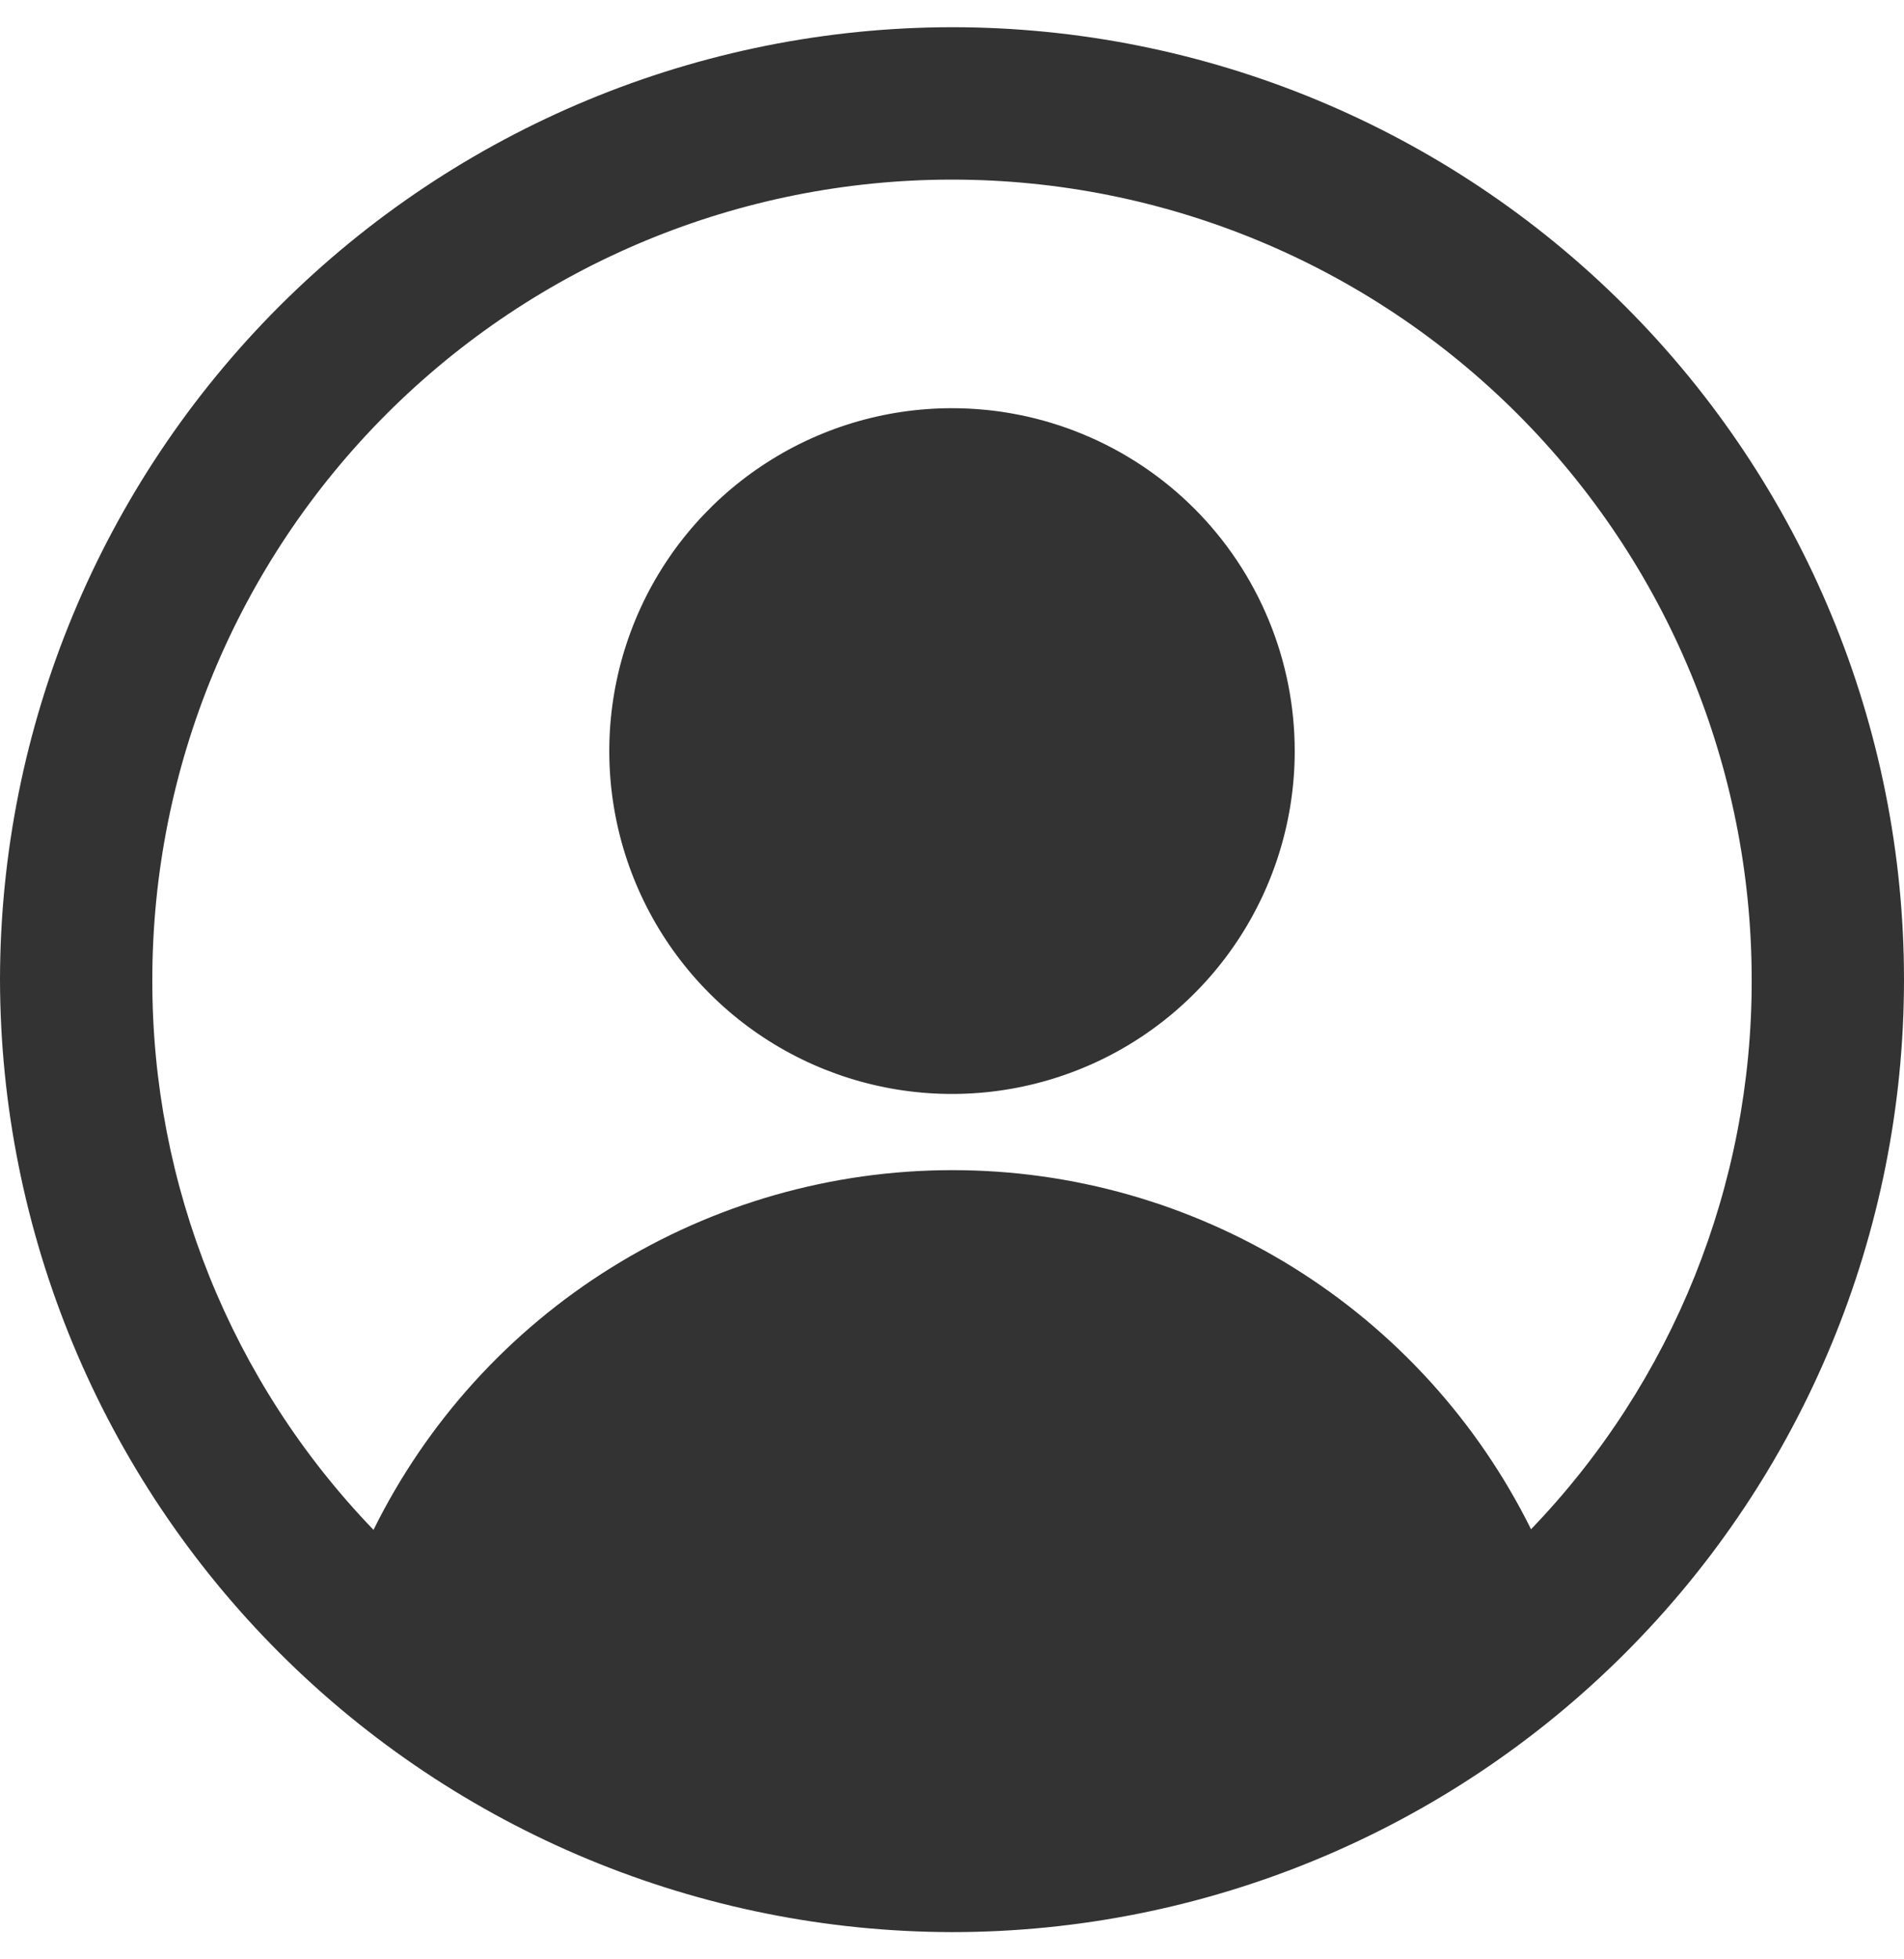 <svg width="35" height="36" viewBox="0 0 35 36" fill="none" xmlns="http://www.w3.org/2000/svg">
<path d="M17.5 0.5C12.86 0.505 8.412 2.351 5.131 5.631C1.851 8.912 0.005 13.36 0 18C0.008 22.639 1.854 27.086 5.134 30.366C8.414 33.646 12.861 35.492 17.5 35.5C22.141 35.5 26.593 33.656 29.874 30.374C33.156 27.093 35 22.641 35 18C35 13.359 33.156 8.908 29.874 5.626C26.593 2.344 22.141 0.5 17.5 0.5ZM28.144 28.098C27.161 26.116 25.644 24.448 23.764 23.282C21.883 22.116 19.714 21.498 17.501 21.5C15.289 21.501 13.12 22.12 11.241 23.288C9.362 24.456 7.846 26.126 6.866 28.109C4.249 25.395 2.791 21.77 2.8 18C2.8 14.101 4.349 10.362 7.106 7.606C9.862 4.849 13.601 3.3 17.5 3.3C21.399 3.3 25.138 4.849 27.895 7.606C30.651 10.362 32.2 14.101 32.2 18C32.209 21.765 30.755 25.386 28.144 28.098ZM17.5 7.5C16.254 7.5 15.036 7.869 14 8.562C12.964 9.254 12.156 10.238 11.68 11.389C11.203 12.54 11.078 13.807 11.321 15.029C11.564 16.251 12.164 17.374 13.045 18.255C13.926 19.136 15.049 19.736 16.271 19.979C17.493 20.222 18.76 20.097 19.911 19.62C21.062 19.144 22.046 18.336 22.738 17.3C23.43 16.264 23.8 15.046 23.8 13.8C23.8 12.973 23.637 12.153 23.32 11.389C23.004 10.625 22.54 9.93 21.955 9.345C21.37 8.76 20.675 8.296 19.911 7.98C19.147 7.663 18.327 7.5 17.5 7.5Z" fill="#333333"/>
</svg>
